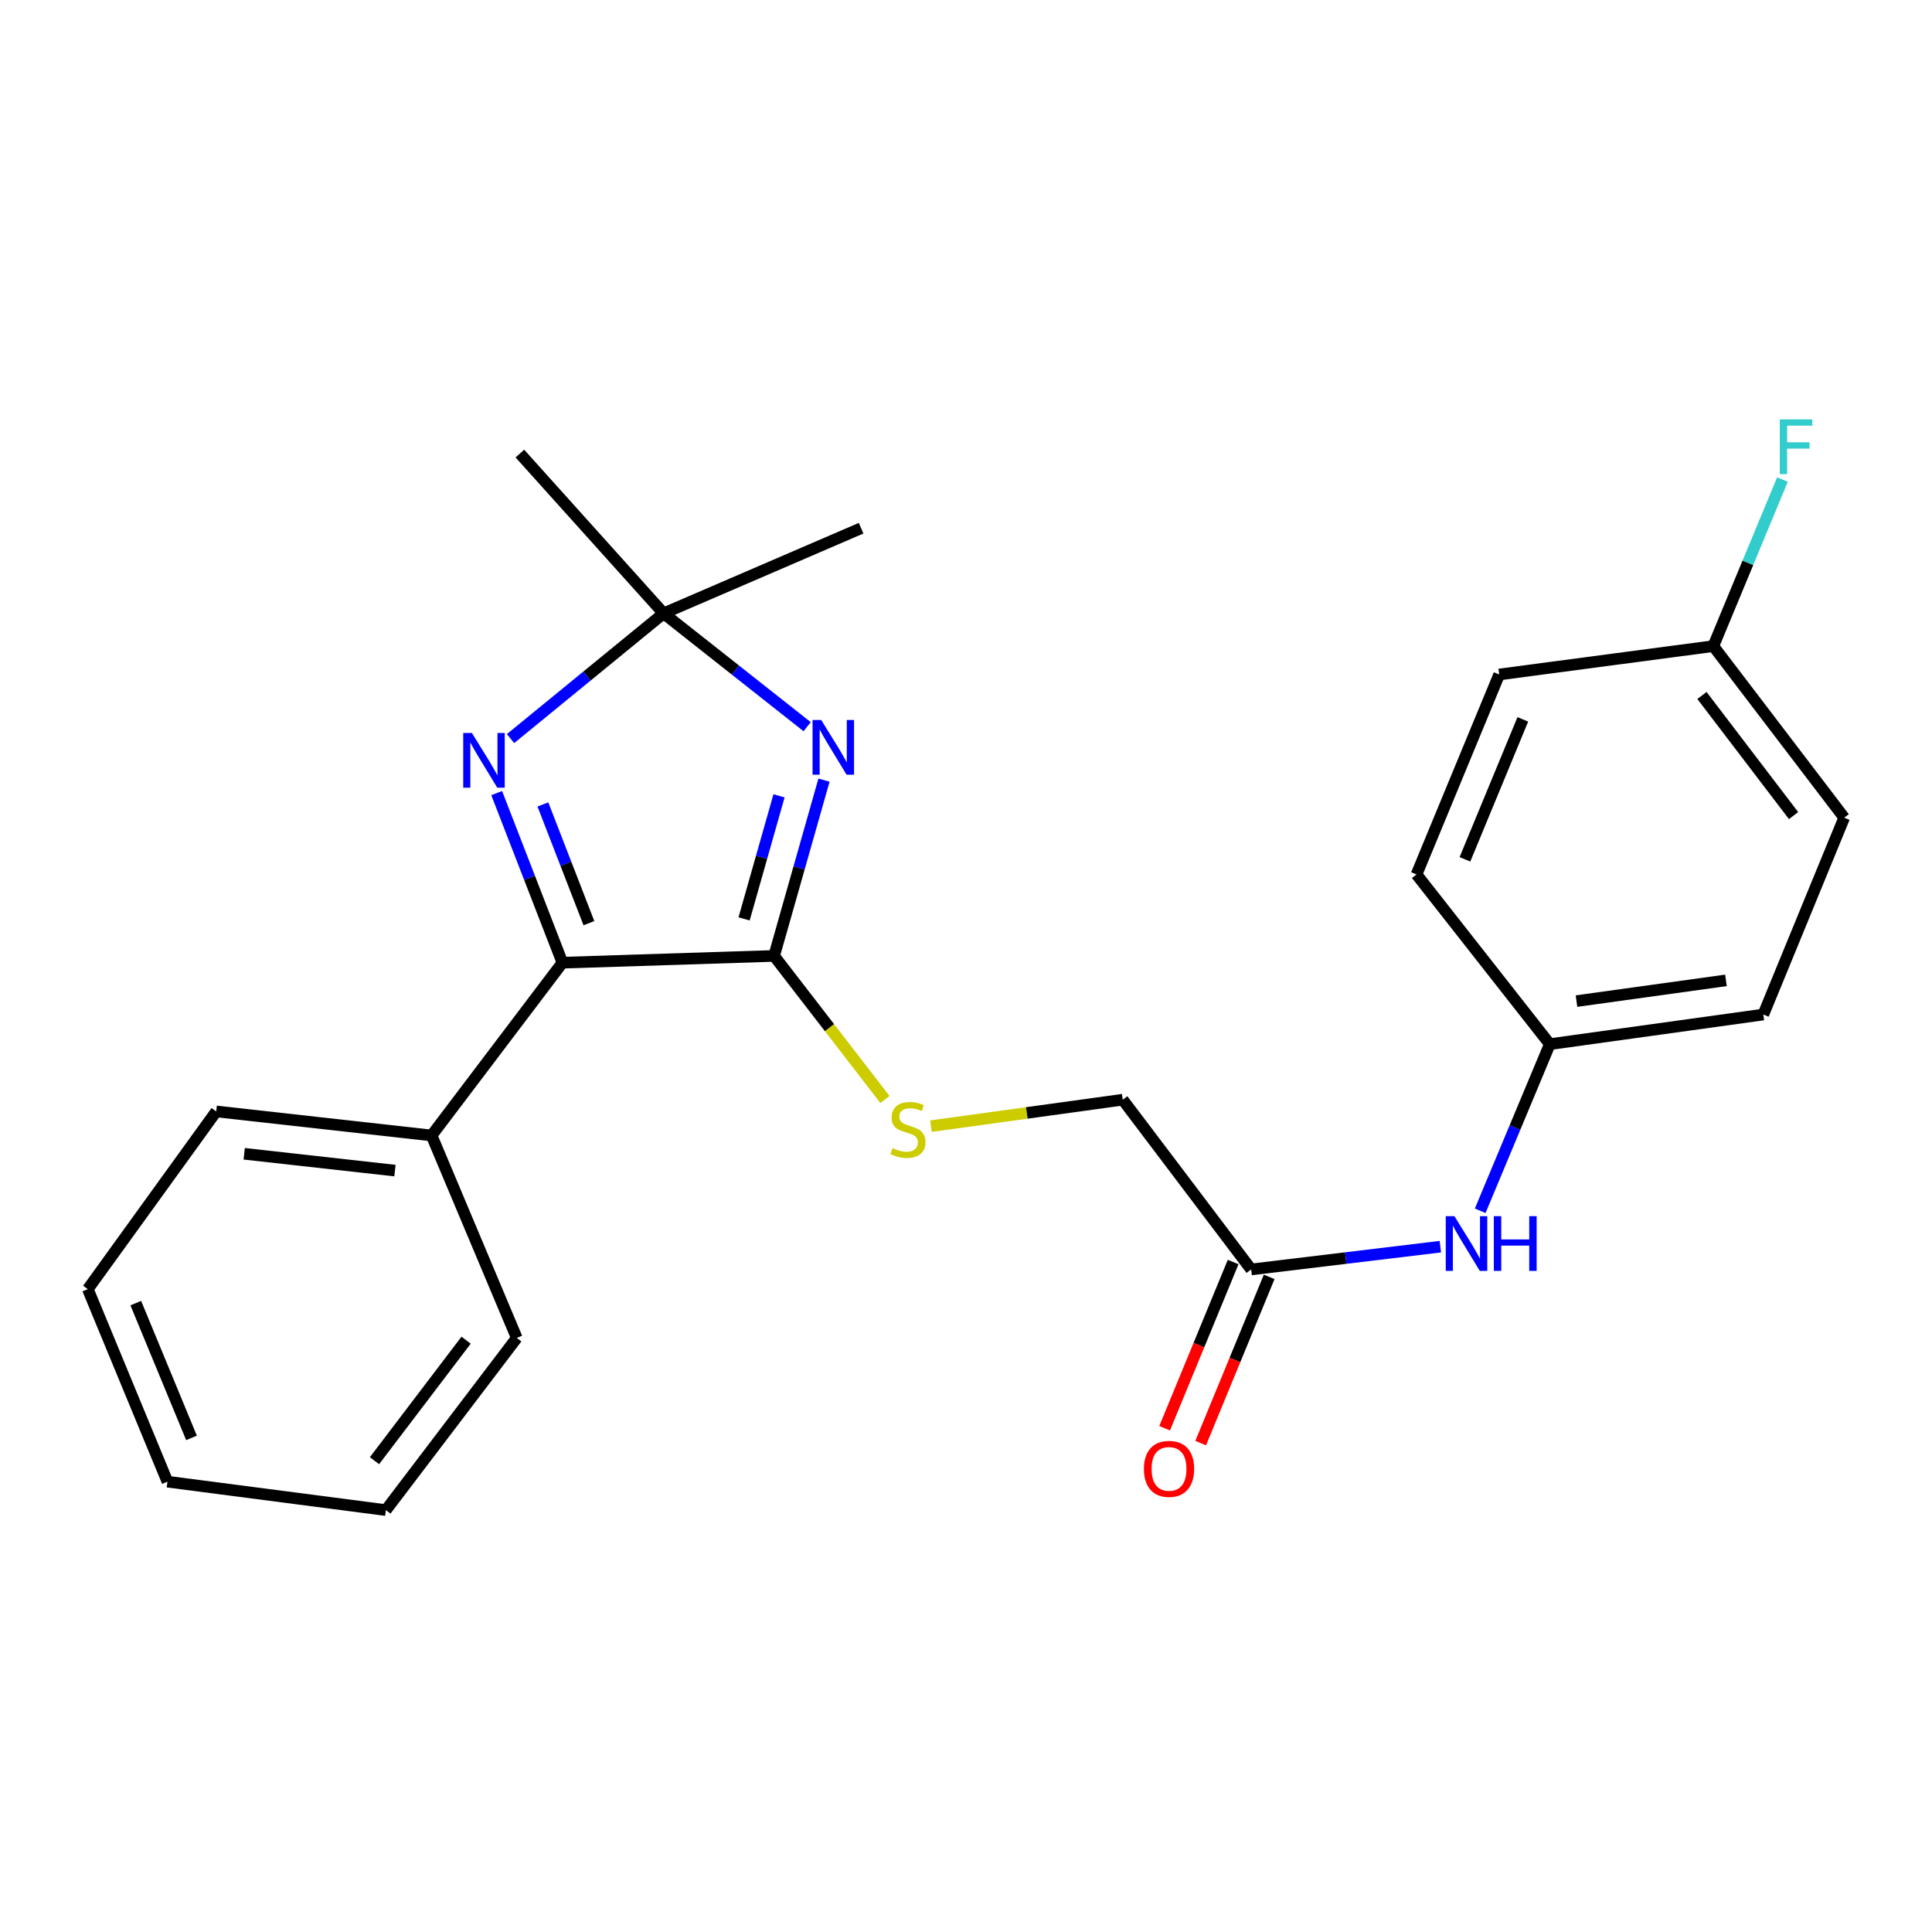 <?xml version='1.0' encoding='iso-8859-1'?>
<svg version='1.1' baseProfile='full'
              xmlns='http://www.w3.org/2000/svg'
                      xmlns:rdkit='http://www.rdkit.org/xml'
                      xmlns:xlink='http://www.w3.org/1999/xlink'
                  xml:space='preserve'
width='1000px' height='1000px' viewBox='0 0 1000 1000'>
<!-- END OF HEADER -->
<rect style='opacity:1.0;fill:#FFFFFF;stroke:none' width='1000' height='1000' x='0' y='0'> </rect>
<path class='bond-0' d='M 426.501,403.789 L 413.587,449.284' style='fill:none;fill-rule:evenodd;stroke:#0000FF;stroke-width:6px;stroke-linecap:butt;stroke-linejoin:miter;stroke-opacity:1' />
<path class='bond-0' d='M 413.587,449.284 L 400.674,494.78' style='fill:none;fill-rule:evenodd;stroke:#000000;stroke-width:6px;stroke-linecap:butt;stroke-linejoin:miter;stroke-opacity:1' />
<path class='bond-0' d='M 403.219,411.929 L 394.179,443.776' style='fill:none;fill-rule:evenodd;stroke:#0000FF;stroke-width:6px;stroke-linecap:butt;stroke-linejoin:miter;stroke-opacity:1' />
<path class='bond-0' d='M 394.179,443.776 L 385.14,475.622' style='fill:none;fill-rule:evenodd;stroke:#000000;stroke-width:6px;stroke-linecap:butt;stroke-linejoin:miter;stroke-opacity:1' />
<path class='bond-3' d='M 417.779,376.136 L 380.629,346.807' style='fill:none;fill-rule:evenodd;stroke:#0000FF;stroke-width:6px;stroke-linecap:butt;stroke-linejoin:miter;stroke-opacity:1' />
<path class='bond-3' d='M 380.629,346.807 L 343.479,317.479' style='fill:none;fill-rule:evenodd;stroke:#000000;stroke-width:6px;stroke-linecap:butt;stroke-linejoin:miter;stroke-opacity:1' />
<path class='bond-2' d='M 400.674,494.78 L 291.114,498.288' style='fill:none;fill-rule:evenodd;stroke:#000000;stroke-width:6px;stroke-linecap:butt;stroke-linejoin:miter;stroke-opacity:1' />
<path class='bond-4' d='M 400.674,494.78 L 429.361,531.94' style='fill:none;fill-rule:evenodd;stroke:#000000;stroke-width:6px;stroke-linecap:butt;stroke-linejoin:miter;stroke-opacity:1' />
<path class='bond-4' d='M 429.361,531.94 L 458.048,569.101' style='fill:none;fill-rule:evenodd;stroke:#CCCC00;stroke-width:6px;stroke-linecap:butt;stroke-linejoin:miter;stroke-opacity:1' />
<path class='bond-1' d='M 264.25,382.294 L 303.864,349.886' style='fill:none;fill-rule:evenodd;stroke:#0000FF;stroke-width:6px;stroke-linecap:butt;stroke-linejoin:miter;stroke-opacity:1' />
<path class='bond-1' d='M 303.864,349.886 L 343.479,317.479' style='fill:none;fill-rule:evenodd;stroke:#000000;stroke-width:6px;stroke-linecap:butt;stroke-linejoin:miter;stroke-opacity:1' />
<path class='bond-24' d='M 257.085,410.506 L 274.1,454.397' style='fill:none;fill-rule:evenodd;stroke:#0000FF;stroke-width:6px;stroke-linecap:butt;stroke-linejoin:miter;stroke-opacity:1' />
<path class='bond-24' d='M 274.1,454.397 L 291.114,498.288' style='fill:none;fill-rule:evenodd;stroke:#000000;stroke-width:6px;stroke-linecap:butt;stroke-linejoin:miter;stroke-opacity:1' />
<path class='bond-24' d='M 281,416.381 L 292.91,447.105' style='fill:none;fill-rule:evenodd;stroke:#0000FF;stroke-width:6px;stroke-linecap:butt;stroke-linejoin:miter;stroke-opacity:1' />
<path class='bond-24' d='M 292.91,447.105 L 304.821,477.829' style='fill:none;fill-rule:evenodd;stroke:#000000;stroke-width:6px;stroke-linecap:butt;stroke-linejoin:miter;stroke-opacity:1' />
<path class='bond-7' d='M 291.114,498.288 L 223.384,587.718' style='fill:none;fill-rule:evenodd;stroke:#000000;stroke-width:6px;stroke-linecap:butt;stroke-linejoin:miter;stroke-opacity:1' />
<path class='bond-17' d='M 343.479,317.479 L 269.079,234.763' style='fill:none;fill-rule:evenodd;stroke:#000000;stroke-width:6px;stroke-linecap:butt;stroke-linejoin:miter;stroke-opacity:1' />
<path class='bond-18' d='M 343.479,317.479 L 445.708,273.397' style='fill:none;fill-rule:evenodd;stroke:#000000;stroke-width:6px;stroke-linecap:butt;stroke-linejoin:miter;stroke-opacity:1' />
<path class='bond-9' d='M 481.848,582.895 L 531.486,576.049' style='fill:none;fill-rule:evenodd;stroke:#CCCC00;stroke-width:6px;stroke-linecap:butt;stroke-linejoin:miter;stroke-opacity:1' />
<path class='bond-9' d='M 531.486,576.049 L 581.124,569.202' style='fill:none;fill-rule:evenodd;stroke:#000000;stroke-width:6px;stroke-linecap:butt;stroke-linejoin:miter;stroke-opacity:1' />
<path class='bond-5' d='M 647.6,657.062 L 581.124,569.202' style='fill:none;fill-rule:evenodd;stroke:#000000;stroke-width:6px;stroke-linecap:butt;stroke-linejoin:miter;stroke-opacity:1' />
<path class='bond-6' d='M 647.6,657.062 L 696.559,651.17' style='fill:none;fill-rule:evenodd;stroke:#000000;stroke-width:6px;stroke-linecap:butt;stroke-linejoin:miter;stroke-opacity:1' />
<path class='bond-6' d='M 696.559,651.17 L 745.518,645.277' style='fill:none;fill-rule:evenodd;stroke:#0000FF;stroke-width:6px;stroke-linecap:butt;stroke-linejoin:miter;stroke-opacity:1' />
<path class='bond-8' d='M 638.274,653.219 L 620.543,696.238' style='fill:none;fill-rule:evenodd;stroke:#000000;stroke-width:6px;stroke-linecap:butt;stroke-linejoin:miter;stroke-opacity:1' />
<path class='bond-8' d='M 620.543,696.238 L 602.813,739.258' style='fill:none;fill-rule:evenodd;stroke:#FF0000;stroke-width:6px;stroke-linecap:butt;stroke-linejoin:miter;stroke-opacity:1' />
<path class='bond-8' d='M 656.926,660.906 L 639.196,703.926' style='fill:none;fill-rule:evenodd;stroke:#000000;stroke-width:6px;stroke-linecap:butt;stroke-linejoin:miter;stroke-opacity:1' />
<path class='bond-8' d='M 639.196,703.926 L 621.465,746.945' style='fill:none;fill-rule:evenodd;stroke:#FF0000;stroke-width:6px;stroke-linecap:butt;stroke-linejoin:miter;stroke-opacity:1' />
<path class='bond-10' d='M 766.149,626.69 L 784.166,583.572' style='fill:none;fill-rule:evenodd;stroke:#0000FF;stroke-width:6px;stroke-linecap:butt;stroke-linejoin:miter;stroke-opacity:1' />
<path class='bond-10' d='M 784.166,583.572 L 802.182,540.453' style='fill:none;fill-rule:evenodd;stroke:#000000;stroke-width:6px;stroke-linecap:butt;stroke-linejoin:miter;stroke-opacity:1' />
<path class='bond-19' d='M 223.384,587.718 L 111.919,575.277' style='fill:none;fill-rule:evenodd;stroke:#000000;stroke-width:6px;stroke-linecap:butt;stroke-linejoin:miter;stroke-opacity:1' />
<path class='bond-19' d='M 204.426,605.902 L 126.401,597.193' style='fill:none;fill-rule:evenodd;stroke:#000000;stroke-width:6px;stroke-linecap:butt;stroke-linejoin:miter;stroke-opacity:1' />
<path class='bond-20' d='M 223.384,587.718 L 267.476,692.514' style='fill:none;fill-rule:evenodd;stroke:#000000;stroke-width:6px;stroke-linecap:butt;stroke-linejoin:miter;stroke-opacity:1' />
<path class='bond-13' d='M 802.182,540.453 L 733.185,452.604' style='fill:none;fill-rule:evenodd;stroke:#000000;stroke-width:6px;stroke-linecap:butt;stroke-linejoin:miter;stroke-opacity:1' />
<path class='bond-14' d='M 802.182,540.453 L 912.694,525.12' style='fill:none;fill-rule:evenodd;stroke:#000000;stroke-width:6px;stroke-linecap:butt;stroke-linejoin:miter;stroke-opacity:1' />
<path class='bond-14' d='M 815.987,518.17 L 893.345,507.437' style='fill:none;fill-rule:evenodd;stroke:#000000;stroke-width:6px;stroke-linecap:butt;stroke-linejoin:miter;stroke-opacity:1' />
<path class='bond-11' d='M 886.815,334.425 L 954.545,423.238' style='fill:none;fill-rule:evenodd;stroke:#000000;stroke-width:6px;stroke-linecap:butt;stroke-linejoin:miter;stroke-opacity:1' />
<path class='bond-11' d='M 880.932,359.981 L 928.344,422.15' style='fill:none;fill-rule:evenodd;stroke:#000000;stroke-width:6px;stroke-linecap:butt;stroke-linejoin:miter;stroke-opacity:1' />
<path class='bond-12' d='M 886.815,334.425 L 904.705,291.311' style='fill:none;fill-rule:evenodd;stroke:#000000;stroke-width:6px;stroke-linecap:butt;stroke-linejoin:miter;stroke-opacity:1' />
<path class='bond-12' d='M 904.705,291.311 L 922.595,248.196' style='fill:none;fill-rule:evenodd;stroke:#33CCCC;stroke-width:6px;stroke-linecap:butt;stroke-linejoin:miter;stroke-opacity:1' />
<path class='bond-26' d='M 886.815,334.425 L 775.989,349.108' style='fill:none;fill-rule:evenodd;stroke:#000000;stroke-width:6px;stroke-linecap:butt;stroke-linejoin:miter;stroke-opacity:1' />
<path class='bond-16' d='M 733.185,452.604 L 775.989,349.108' style='fill:none;fill-rule:evenodd;stroke:#000000;stroke-width:6px;stroke-linecap:butt;stroke-linejoin:miter;stroke-opacity:1' />
<path class='bond-16' d='M 758.249,444.79 L 788.211,372.343' style='fill:none;fill-rule:evenodd;stroke:#000000;stroke-width:6px;stroke-linecap:butt;stroke-linejoin:miter;stroke-opacity:1' />
<path class='bond-15' d='M 912.694,525.12 L 954.545,423.238' style='fill:none;fill-rule:evenodd;stroke:#000000;stroke-width:6px;stroke-linecap:butt;stroke-linejoin:miter;stroke-opacity:1' />
<path class='bond-22' d='M 111.919,575.277 L 45.455,667.251' style='fill:none;fill-rule:evenodd;stroke:#000000;stroke-width:6px;stroke-linecap:butt;stroke-linejoin:miter;stroke-opacity:1' />
<path class='bond-21' d='M 267.476,692.514 L 199.734,781.629' style='fill:none;fill-rule:evenodd;stroke:#000000;stroke-width:6px;stroke-linecap:butt;stroke-linejoin:miter;stroke-opacity:1' />
<path class='bond-21' d='M 241.254,693.672 L 193.835,756.053' style='fill:none;fill-rule:evenodd;stroke:#000000;stroke-width:6px;stroke-linecap:butt;stroke-linejoin:miter;stroke-opacity:1' />
<path class='bond-23' d='M 199.734,781.629 L 86.667,766.913' style='fill:none;fill-rule:evenodd;stroke:#000000;stroke-width:6px;stroke-linecap:butt;stroke-linejoin:miter;stroke-opacity:1' />
<path class='bond-25' d='M 45.455,667.251 L 86.667,766.913' style='fill:none;fill-rule:evenodd;stroke:#000000;stroke-width:6px;stroke-linecap:butt;stroke-linejoin:miter;stroke-opacity:1' />
<path class='bond-25' d='M 70.28,674.49 L 99.129,744.254' style='fill:none;fill-rule:evenodd;stroke:#000000;stroke-width:6px;stroke-linecap:butt;stroke-linejoin:miter;stroke-opacity:1' />
<path  class='atom-0' d='M 425.057 372.663
L 434.337 387.663
Q 435.257 389.143, 436.737 391.823
Q 438.217 394.503, 438.297 394.663
L 438.297 372.663
L 442.057 372.663
L 442.057 400.983
L 438.177 400.983
L 428.217 384.583
Q 427.057 382.663, 425.817 380.463
Q 424.617 378.263, 424.257 377.583
L 424.257 400.983
L 420.577 400.983
L 420.577 372.663
L 425.057 372.663
' fill='#0000FF'/>
<path  class='atom-2' d='M 244.247 379.377
L 253.527 394.377
Q 254.447 395.857, 255.927 398.537
Q 257.407 401.217, 257.487 401.377
L 257.487 379.377
L 261.247 379.377
L 261.247 407.697
L 257.367 407.697
L 247.407 391.297
Q 246.247 389.377, 245.007 387.177
Q 243.807 384.977, 243.447 384.297
L 243.447 407.697
L 239.767 407.697
L 239.767 379.377
L 244.247 379.377
' fill='#0000FF'/>
<path  class='atom-5' d='M 461.962 594.255
Q 462.282 594.375, 463.602 594.935
Q 464.922 595.495, 466.362 595.855
Q 467.842 596.175, 469.282 596.175
Q 471.962 596.175, 473.522 594.895
Q 475.082 593.575, 475.082 591.295
Q 475.082 589.735, 474.282 588.775
Q 473.522 587.815, 472.322 587.295
Q 471.122 586.775, 469.122 586.175
Q 466.602 585.415, 465.082 584.695
Q 463.602 583.975, 462.522 582.455
Q 461.482 580.935, 461.482 578.375
Q 461.482 574.815, 463.882 572.615
Q 466.322 570.415, 471.122 570.415
Q 474.402 570.415, 478.122 571.975
L 477.202 575.055
Q 473.802 573.655, 471.242 573.655
Q 468.482 573.655, 466.962 574.815
Q 465.442 575.935, 465.482 577.895
Q 465.482 579.415, 466.242 580.335
Q 467.042 581.255, 468.162 581.775
Q 469.322 582.295, 471.242 582.895
Q 473.802 583.695, 475.322 584.495
Q 476.842 585.295, 477.922 586.935
Q 479.042 588.535, 479.042 591.295
Q 479.042 595.215, 476.402 597.335
Q 473.802 599.415, 469.442 599.415
Q 466.922 599.415, 465.002 598.855
Q 463.122 598.335, 460.882 597.415
L 461.962 594.255
' fill='#CCCC00'/>
<path  class='atom-7' d='M 752.805 629.486
L 762.085 644.486
Q 763.005 645.966, 764.485 648.646
Q 765.965 651.326, 766.045 651.486
L 766.045 629.486
L 769.805 629.486
L 769.805 657.806
L 765.925 657.806
L 755.965 641.406
Q 754.805 639.486, 753.565 637.286
Q 752.365 635.086, 752.005 634.406
L 752.005 657.806
L 748.325 657.806
L 748.325 629.486
L 752.805 629.486
' fill='#0000FF'/>
<path  class='atom-7' d='M 773.205 629.486
L 777.045 629.486
L 777.045 641.526
L 791.525 641.526
L 791.525 629.486
L 795.365 629.486
L 795.365 657.806
L 791.525 657.806
L 791.525 644.726
L 777.045 644.726
L 777.045 657.806
L 773.205 657.806
L 773.205 629.486
' fill='#0000FF'/>
<path  class='atom-9' d='M 592.087 760.291
Q 592.087 753.491, 595.447 749.691
Q 598.807 745.891, 605.087 745.891
Q 611.367 745.891, 614.727 749.691
Q 618.087 753.491, 618.087 760.291
Q 618.087 767.171, 614.687 771.091
Q 611.287 774.971, 605.087 774.971
Q 598.847 774.971, 595.447 771.091
Q 592.087 767.211, 592.087 760.291
M 605.087 771.771
Q 609.407 771.771, 611.727 768.891
Q 614.087 765.971, 614.087 760.291
Q 614.087 754.731, 611.727 751.931
Q 609.407 749.091, 605.087 749.091
Q 600.767 749.091, 598.407 751.891
Q 596.087 754.691, 596.087 760.291
Q 596.087 766.011, 598.407 768.891
Q 600.767 771.771, 605.087 771.771
' fill='#FF0000'/>
<path  class='atom-13' d='M 921.21 217.083
L 938.05 217.083
L 938.05 220.323
L 925.01 220.323
L 925.01 228.923
L 936.61 228.923
L 936.61 232.203
L 925.01 232.203
L 925.01 245.403
L 921.21 245.403
L 921.21 217.083
' fill='#33CCCC'/>
</svg>
